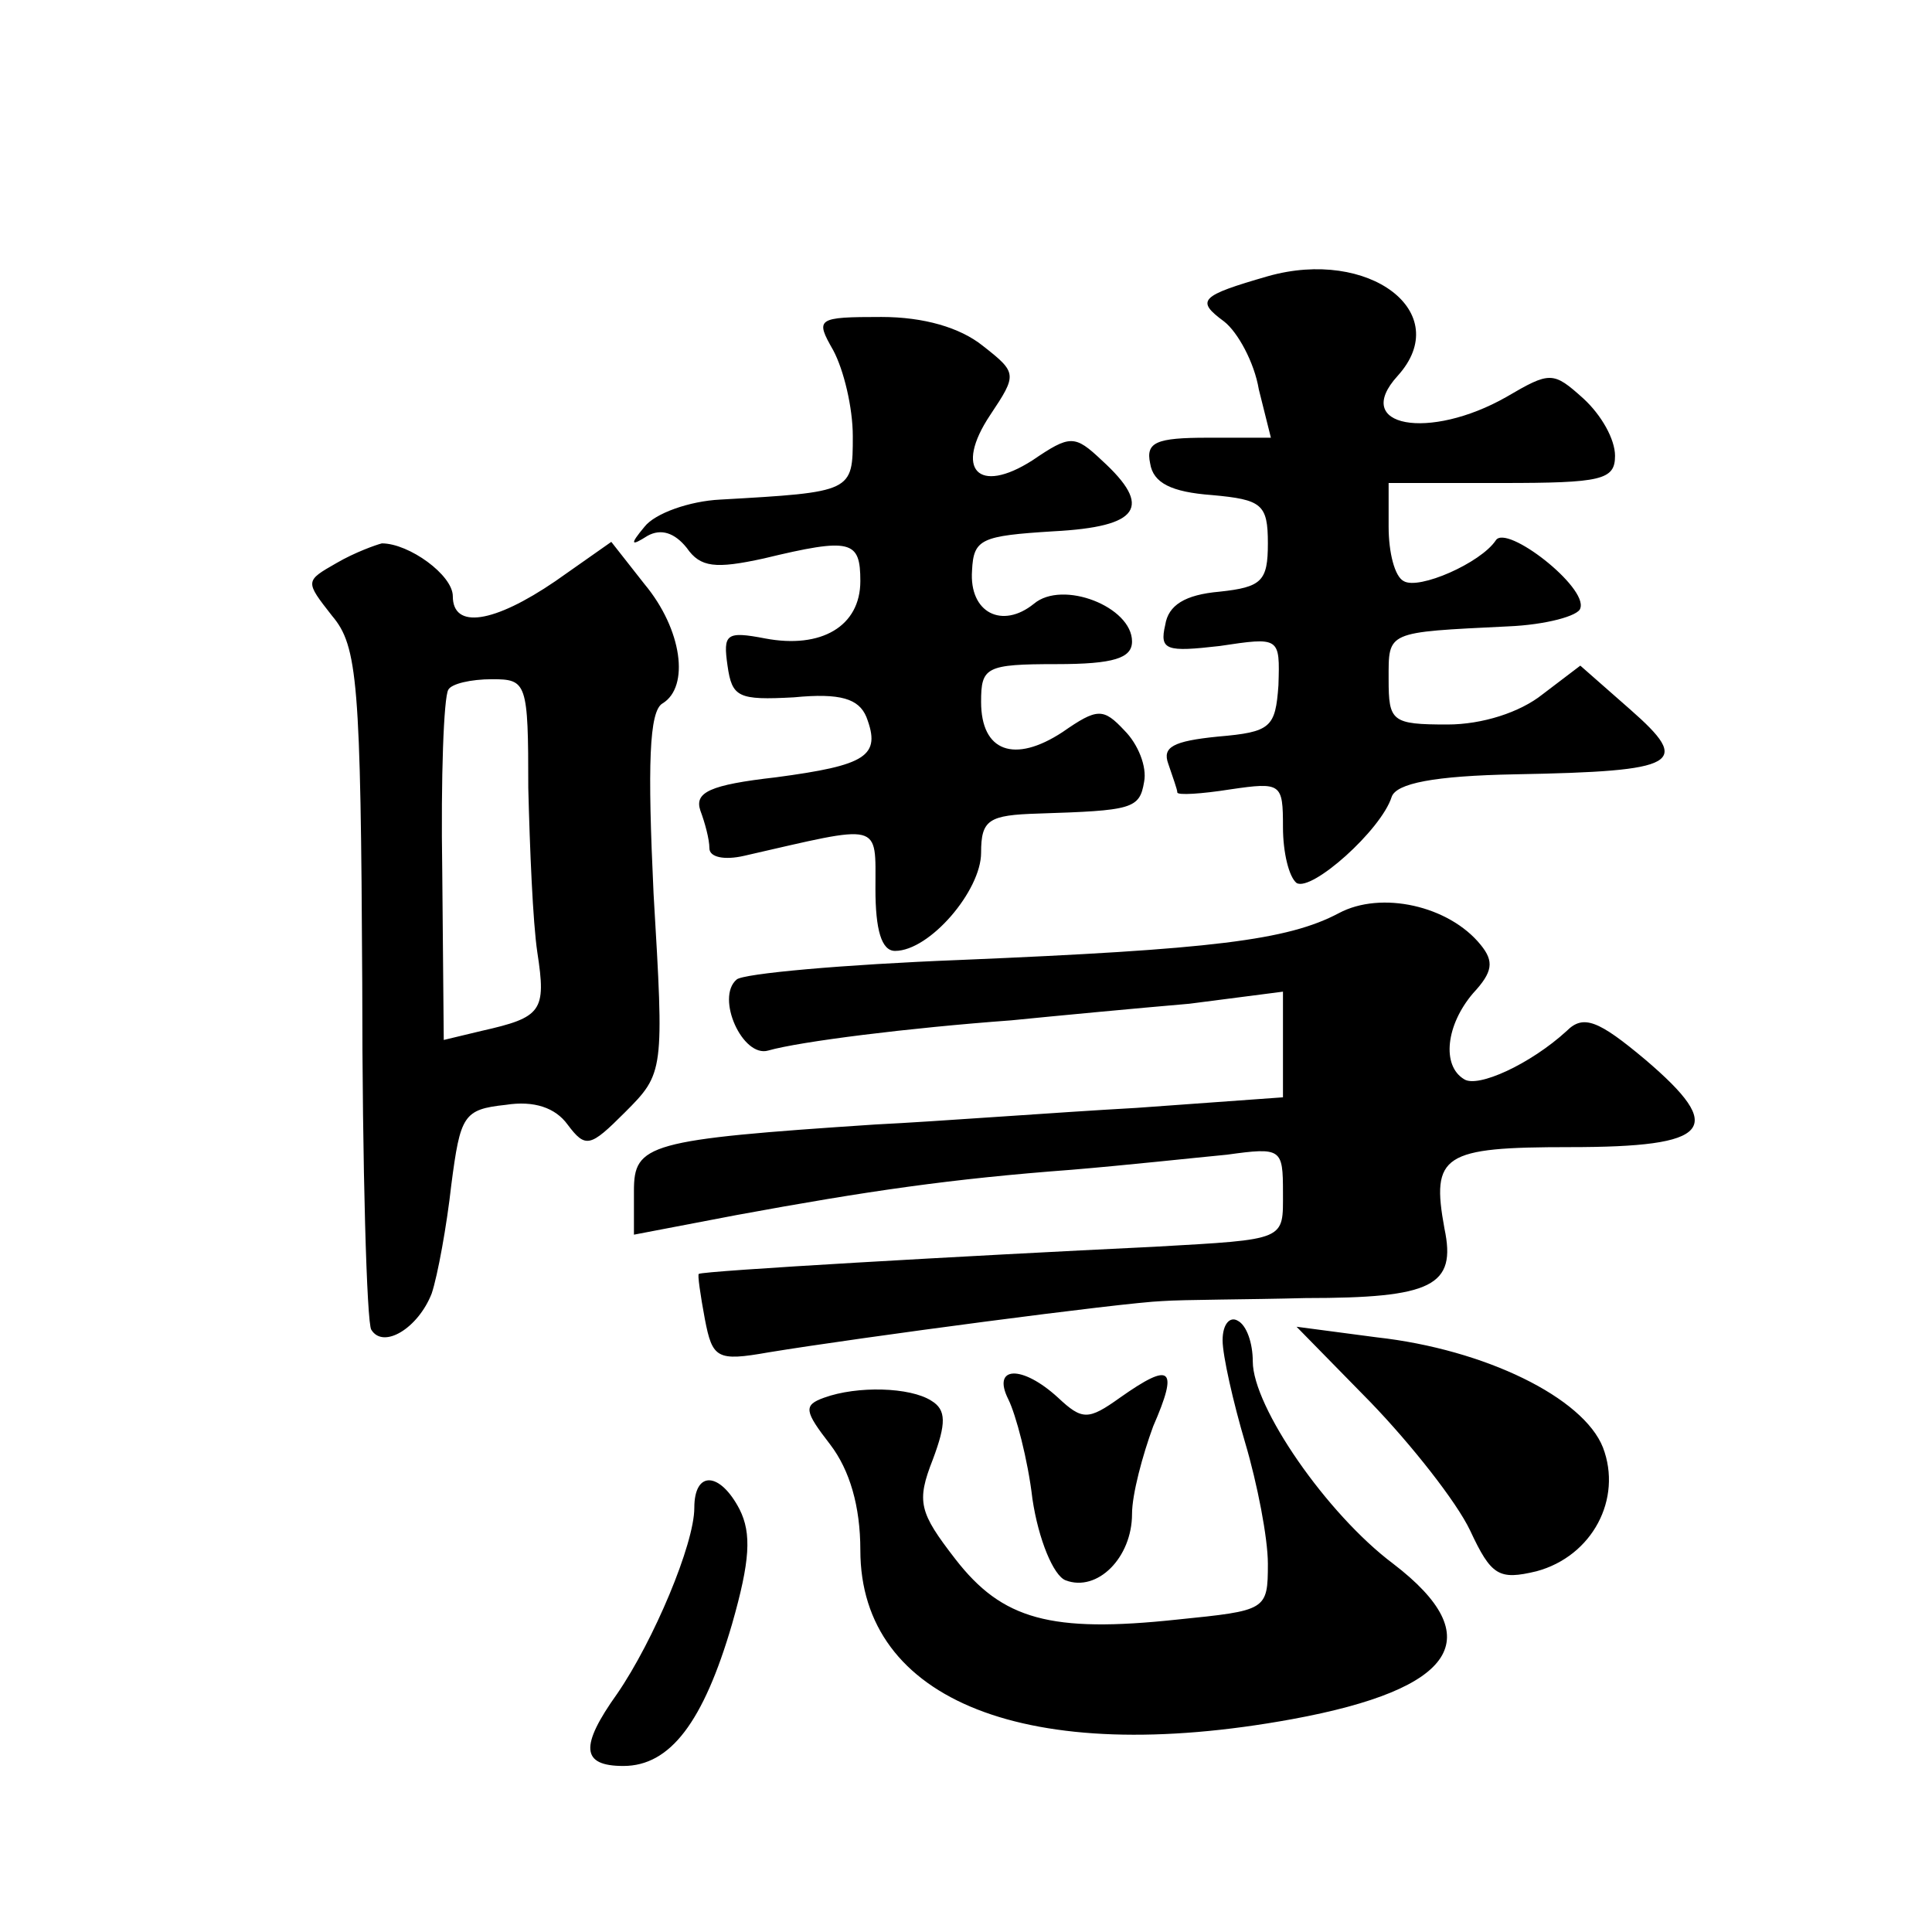 <?xml version="1.0" standalone="no"?>
<!DOCTYPE svg PUBLIC "-//W3C//DTD SVG 20010904//EN"
 "http://www.w3.org/TR/2001/REC-SVG-20010904/DTD/svg10.dtd">
<svg version="1.0" xmlns="http://www.w3.org/2000/svg"
 width="128pt" height="128pt" viewBox="0 0 128 128"
 preserveAspectRatio="xMidYMid meet">
<g transform="translate(0,128) scale(0.1,-0.1)"
fill="#0" stroke="none">
<path d="M840 1097 c-45 -13 -48 -16 -29 -30 9 -7 20 -27 23 -45 l8 -32 -42 0 c-34
0 -41 -3 -38 -17 2 -13 14 -19 41 -21 33 -3 37 -6 37 -32 0 -25 -4 -29 -32 -32
-23 -2 -34 -9 -36 -22 -4 -17 1 -18 36 -14 40 6 40 6 39 -26 -2 -28 -5 -31 -40
-34 -30 -3 -37 -7 -33 -18 3 -9 6 -17 6 -19 0 -2 16 -1 35 2 34 5 35 4 35 -25 0
-17 4 -33 9 -37 10 -6 56 35 63 57 3 9 28 14 82 15 109 2 117 7 76 43 l-33 29 -25
-19 c-15 -12 -40 -20 -63 -20 -37 0 -39 2 -39 30 0 32 -2 31 79 35 25 1 47 7 48
12 5 14 -49 56 -56 45 -10 -15 -51 -33 -61 -27 -6 3 -10 19 -10 36 l0 29 75 0 c66
0 75 2 75 18 0 11 -9 27 -21 38 -20 18 -22 18 -51 1 -51 -29 -103 -20 -72 14 38
42 -19 85 -86 66z M552 1048 c7 -13 13 -38 13 -57 0 -37 0 -37 -88 -42 -20 -1 -43
-9 -50 -18 -10 -12 -9 -13 2 -6 9 5 18 2 26 -8 9 -13 19 -14 51 -7 58 14 64 12
64 -15 0 -30 -26 -45 -63 -38 -26 5 -28 3 -25 -18 3 -21 7 -23 44 -21 31 3 43 -1
48 -13 10 -26 0 -32 -60 -40 -44 -5 -54 -10 -50 -22 3 -8 6 -19 6 -25 0 -6 10 -8
23 -5 92 21 87 23 87 -22 0 -27 4 -41 13 -41 23 0 57 40 57 65 0 22 5 25 38 26
62 2 67 3 70 21 2 10 -4 25 -13 34 -14 15 -18 15 -41 -1 -32 -21 -54 -13 -54 20
0 23 3 25 50 25 38 0 50 4 50 15 0 23 -46 41 -65 25 -21 -17 -43 -6 -41 22 1 21
6 23 54 26 57 3 66 16 32 47 -18 17 -21 17 -46 0 -36 -23 -52 -6 -28 30 18 27 18
28 -5 46 -15 12 -39 19 -67 19 -43 0 -44 -1 -32 -22z M223 907 c-21 -12 -21 -12
-3 -35 17 -20 19 -44 20 -244 0 -121 3 -225 6 -229 8 -13 31 1 40 24 4 12 10 45
13 72 6 46 8 50 36 53 19 3 33 -2 41 -13 12 -16 15 -15 38 8 26 26 26 27 19 145
-4 85 -3 121 6 126 18 11 13 49 -12 79 l-22 28 -37 -26 c-41 -28 -68 -32 -68 -10
0 14 -29 35 -47 35 -4 -1 -18 -6 -30 -13z m127 -149 c1 -40 3 -89 6 -109 6 -39
3 -43 -37 -52 l-25 -6 -1 112 c-1 62 1 115 4 120 2 4 15 7 29 7 23 0 24 -2 24 -72z
M887 675 c-34 -18 -84 -24 -251 -31 -77 -3 -144 -9 -148 -13 -14 -12 4 -52 21 -47
21 6 93 15 161 20 30 3 83 8 118 11 l62 8 0 -35 0 -35 -97 -7 c-54 -3 -132 -9 -173
-11 -151 -10 -160 -13 -160 -44 l0 -29 68 13 c87 16 142 24 222 30 36 3 82 8 103
10 36 5 37 4 37 -25 0 -32 3 -31 -85 -36 -125 -6 -300 -16 -302 -18 -1 0 1 -14
4 -30 5 -26 8 -28 42 -22 61 10 235 33 261 34 14 1 57 1 95 2 84 0 100 8 92 46
-9 49 -1 54 83 54 94 0 104 12 50 58 -31 26 -41 30 -52 19 -24 -22 -59 -38 -68
-32 -15 9 -12 36 6 57 13 14 14 21 5 32 -21 26 -66 36 -94 21z M810 392 c0 -10
7 -41 15 -68 8 -27 15 -63 15 -80 0 -31 -1 -31 -60 -37 -84 -9 -116 0 -147 40 -24
31 -26 38 -15 66 9 24 9 33 -1 39 -14 9 -49 10 -71 2 -14 -5 -13 -9 4 -31 13 -17
20 -41 20 -70 0 -100 111 -144 286 -112 109 20 131 54 67 103 -44 33 -93 104 -93
134 0 12 -4 24 -10 27 -5 3 -10 -2 -10 -13z M908 351 c27 -28 57 -66 66 -85 14
-30 19 -33 44 -27 37 10 57 48 44 82 -13 33 -78 65 -150 73 l-53 7 49 -50z M668
353 c5 -10 13 -40 16 -66 4 -27 14 -51 22 -54 21 -8 44 15 44 44 0 13 7 39 14 58
17 39 12 43 -22 19 -21 -15 -25 -15 -41 0 -24 22 -44 21 -33 -1z M460 281 c0 -24
-27 -88 -51 -123 -25 -35 -24 -48 4 -48 31 0 53 29 72 94 12 42 13 60 5 76 -13
25 -30 26 -30 1z"/>
</g>
</svg>
